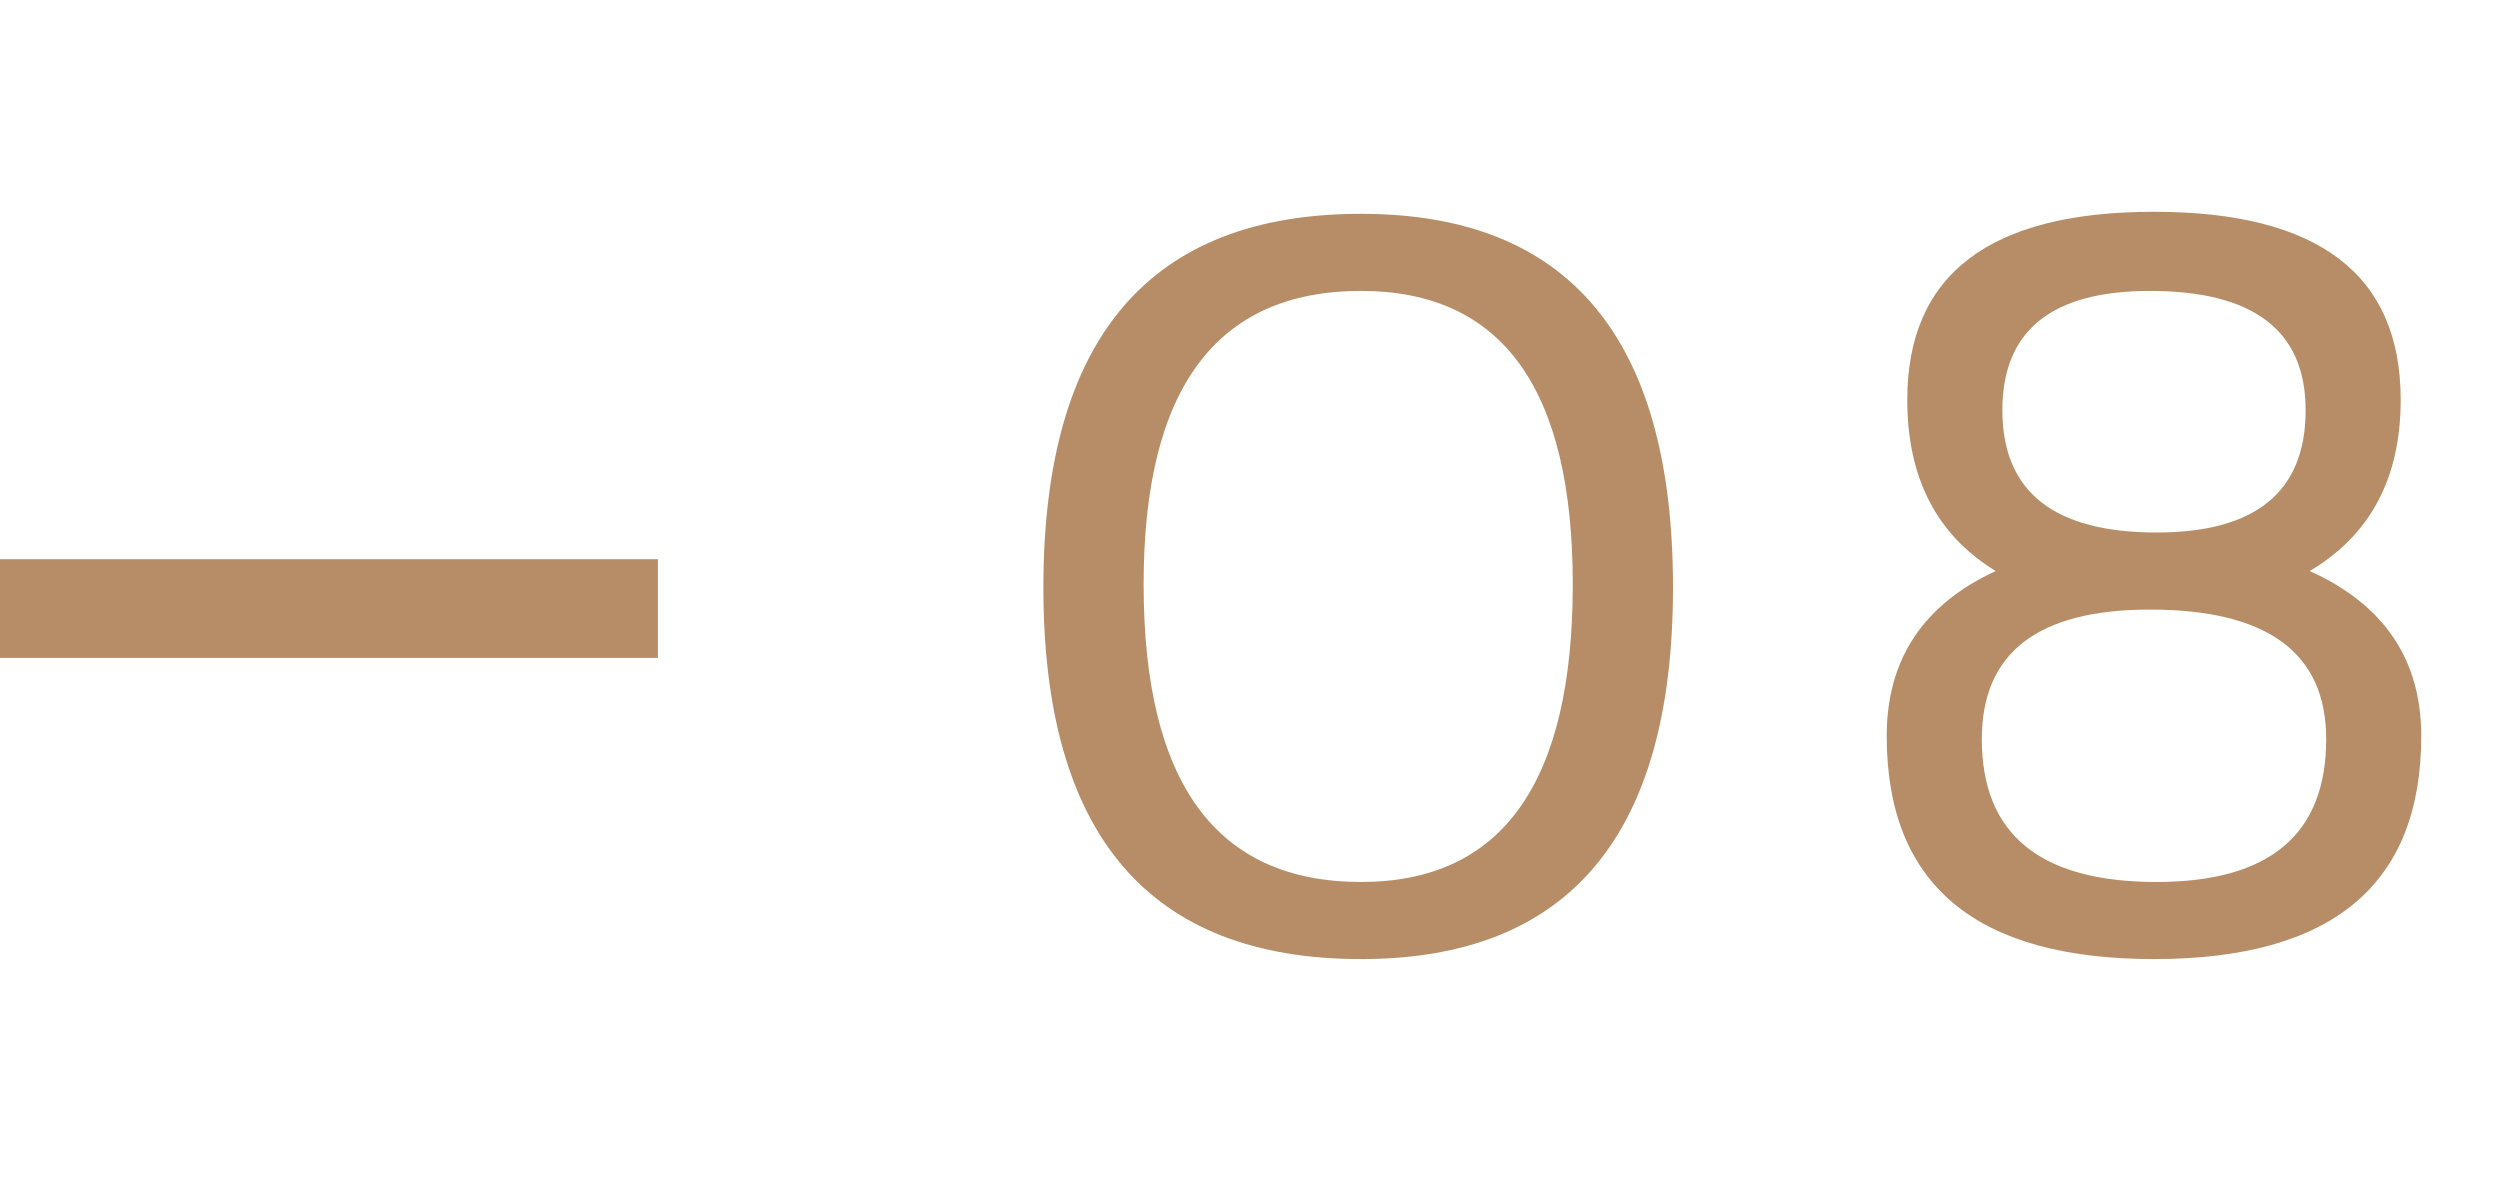<?xml version="1.0" encoding="UTF-8"?> <svg xmlns="http://www.w3.org/2000/svg" width="76" height="36" viewBox="0 0 76 36" fill="none"> <path d="M34.766 17.766C34.766 23.797 36.969 26.812 41.375 26.812C45.667 26.812 47.812 23.797 47.812 17.766C47.812 11.818 45.667 8.844 41.375 8.844C36.969 8.844 34.766 11.818 34.766 17.766ZM31.719 17.859C31.719 10.287 34.938 6.5 41.375 6.5C47.698 6.5 50.859 10.287 50.859 17.859C50.859 25.391 47.698 29.156 41.375 29.156C34.938 29.156 31.719 25.391 31.719 17.859ZM57.356 22.375C57.356 20.052 58.46 18.38 60.669 17.359C58.877 16.266 57.981 14.531 57.981 12.156C57.981 8.344 60.481 6.438 65.481 6.438C70.481 6.438 72.981 8.344 72.981 12.156C72.981 14.531 72.059 16.266 70.216 17.359C72.476 18.38 73.606 20.052 73.606 22.375C73.606 26.896 70.898 29.156 65.481 29.156C60.065 29.156 57.356 26.896 57.356 22.375ZM65.559 16.188C68.58 16.188 70.091 14.948 70.091 12.469C70.091 10.052 68.513 8.844 65.356 8.844C62.367 8.844 60.872 10.052 60.872 12.469C60.872 14.948 62.434 16.188 65.559 16.188ZM65.559 26.812C68.997 26.812 70.716 25.365 70.716 22.469C70.716 19.844 68.929 18.531 65.356 18.531C61.95 18.531 60.247 19.844 60.247 22.469C60.247 25.365 62.018 26.812 65.559 26.812Z" fill="#B68D67"></path> <line x1="20" y1="18.5" y2="18.5" stroke="#B68D67" stroke-width="3"></line> </svg> 